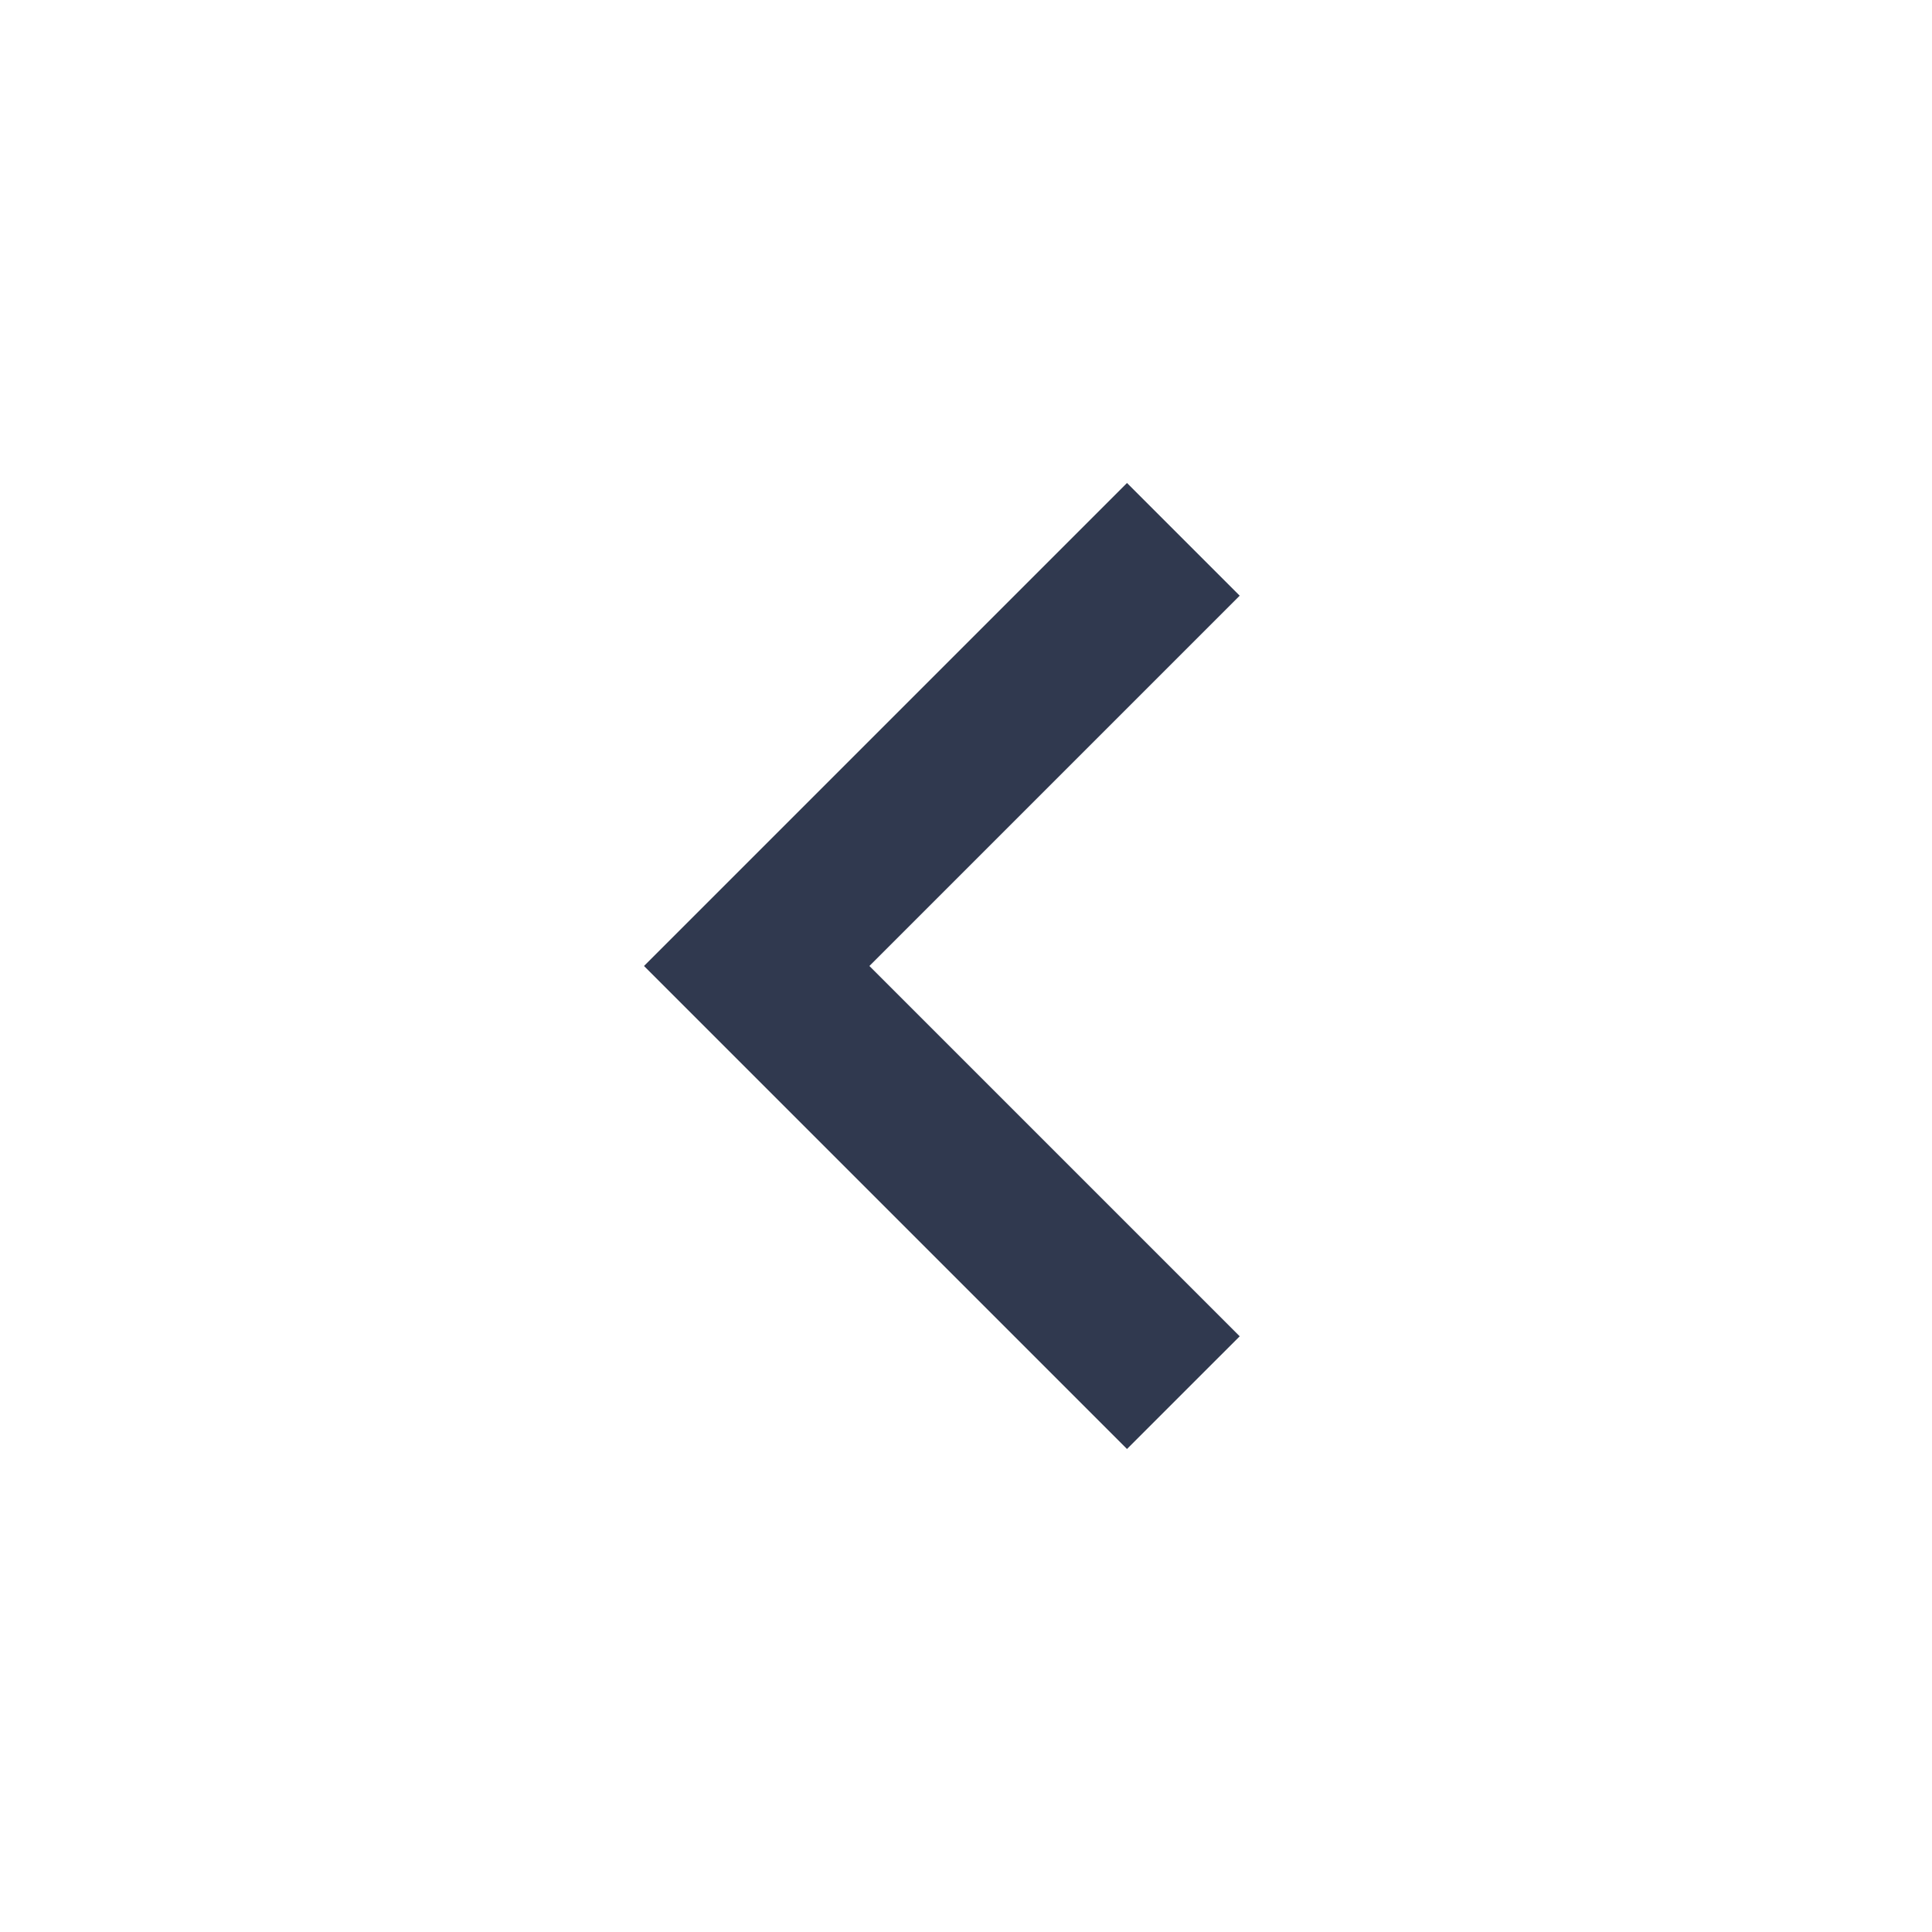 <svg width="24" height="24" viewBox="0 0 24 24" fill="none" xmlns="http://www.w3.org/2000/svg">
<mask id="mask0_22_29253" style="mask-type:alpha" maskUnits="userSpaceOnUse" x="0" y="0" width="24" height="24">
<rect width="24" height="24" fill="#D9D9D9"/>
</mask>
<g mask="url(#mask0_22_29253)">
<path d="M14 18L8 12L14 6L15.4 7.4L10.8 12L15.4 16.6L14 18Z" fill="#30394F"/>
</g>
</svg>
